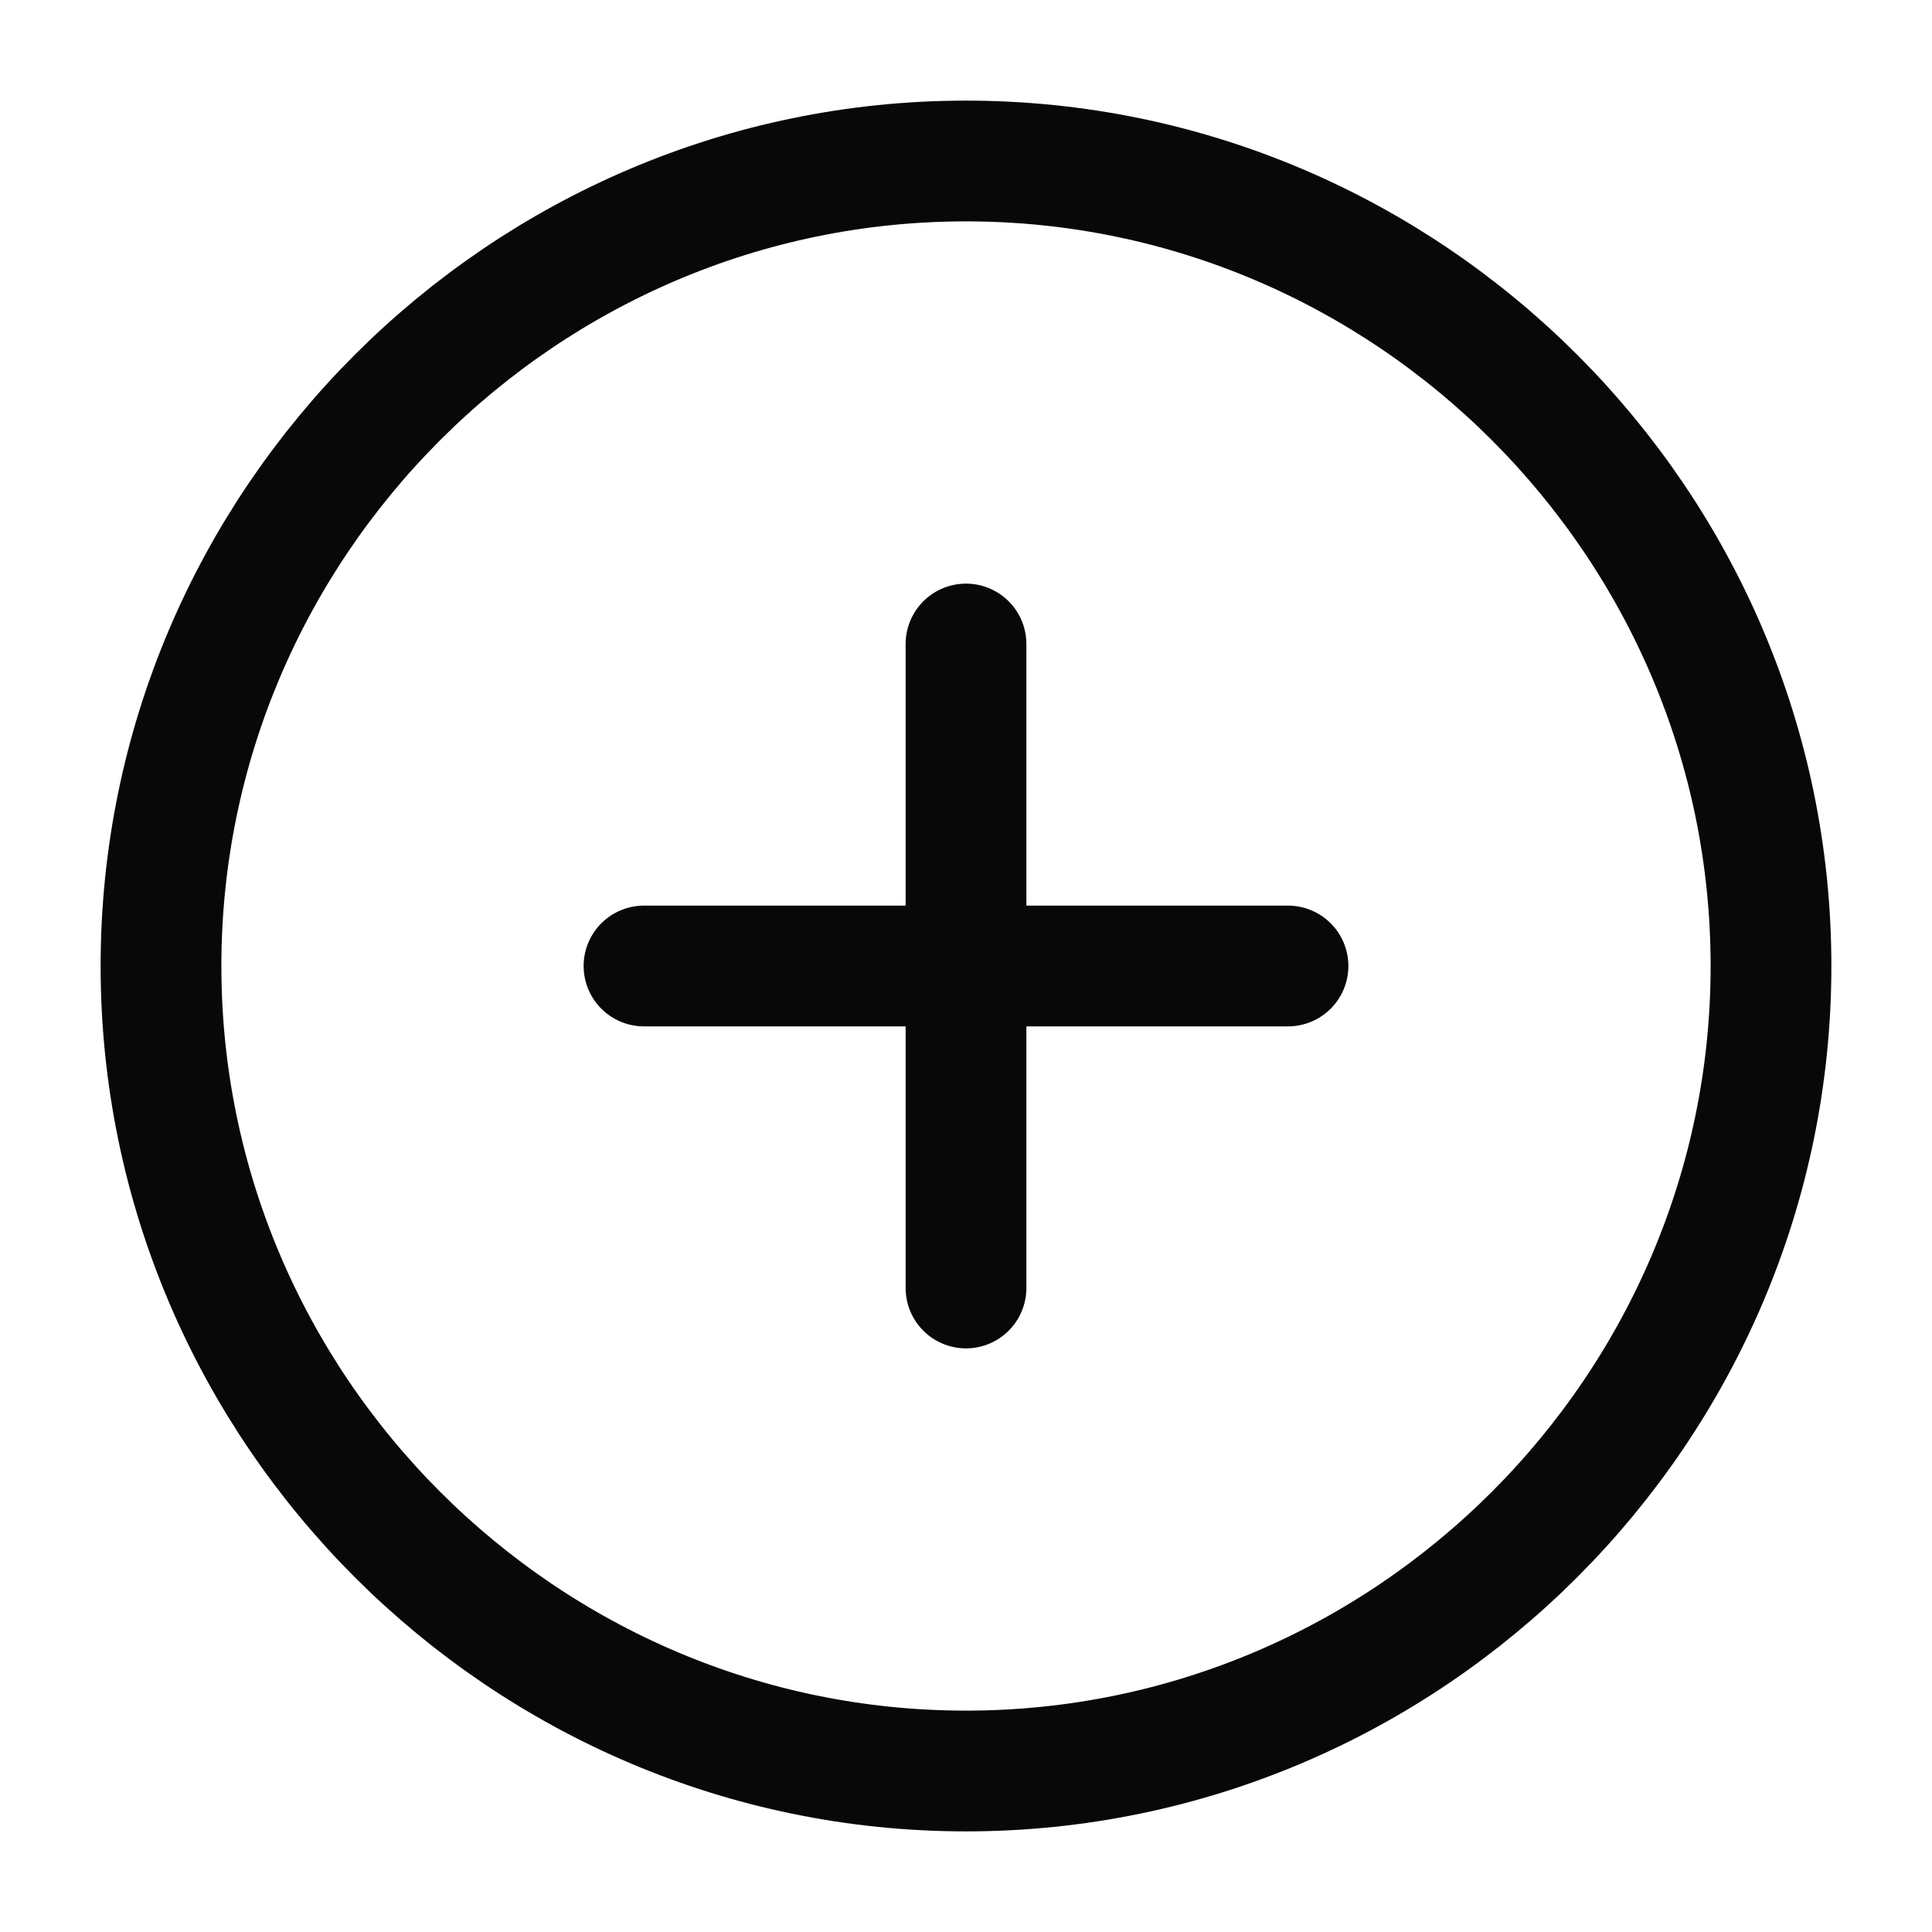 <svg width="24" height="24" viewBox="0 0 24 24" fill="none" xmlns="http://www.w3.org/2000/svg">
<path d="M12 22C17.5 22 22 17.5 22 12C22 6.5 17.5 2 12 2C6.5 2 2 6.5 2 12C2 17.5 6.5 22 12 22Z" stroke="#080808" stroke-width="1.5" stroke-linecap="round" stroke-linejoin="round"/>
<path d="M8 12H16" stroke="#080808" stroke-width="1.5" stroke-linecap="round" stroke-linejoin="round"/>
<path d="M12 16V8" stroke="#080808" stroke-width="1.5" stroke-linecap="round" stroke-linejoin="round"/>
</svg>
